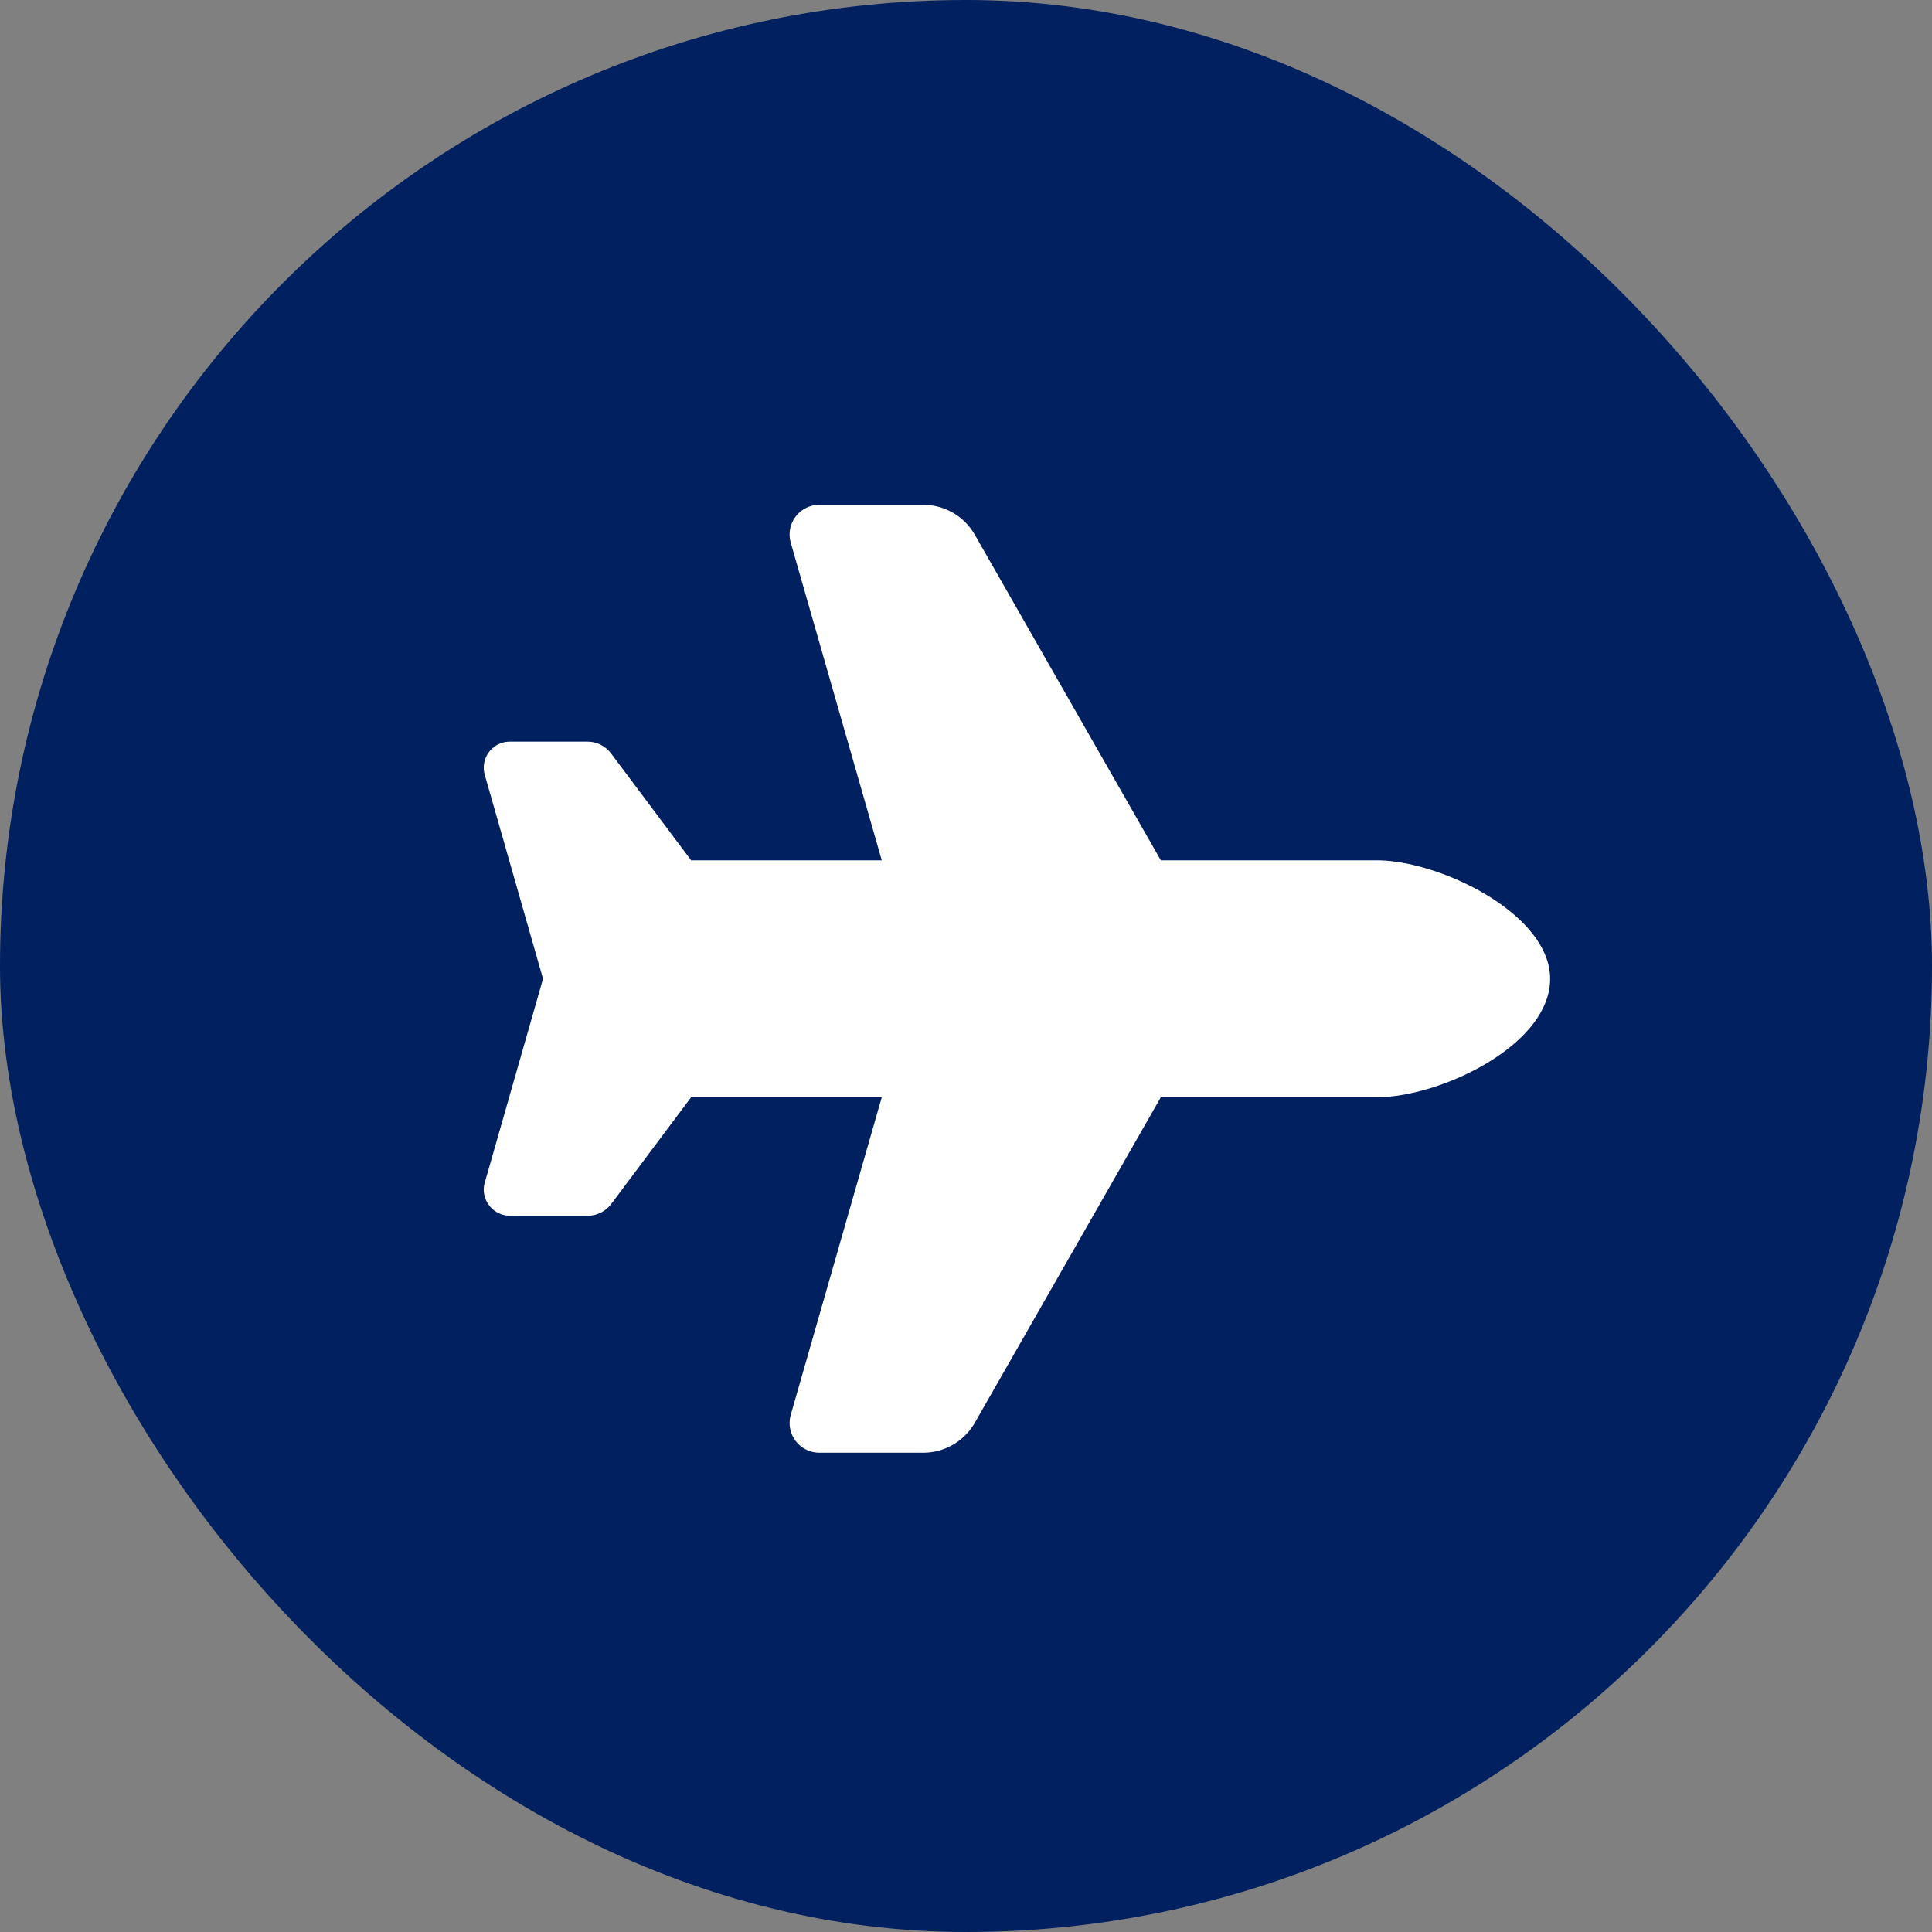 <svg xmlns="http://www.w3.org/2000/svg" width="50" height="50" viewBox="0 0 50 50">
  <rect x="0" y="0" width="50" height="50" fill="#808080" stroke="none"/>
  <g id="aviation" transform="translate(0.157 0.086)">
    <rect id="Rectangle_258" data-name="Rectangle 258" width="50" height="50" rx="25" transform="translate(-0.157 -0.086)" fill="#002060"/>
    <path id="plane-solid" d="M23.108,9.2c1.639,0,4.489,1.389,4.489,3.066,0,1.725-2.851,3.066-4.489,3.066H17.522L12.706,23.76a1.54,1.54,0,0,1-1.332.771H8.682a.769.769,0,0,1-.738-.977L10.3,15.332H5.366L3.3,18.092a.77.77,0,0,1-.613.307H.672A.683.683,0,0,1,0,17.685a.729.729,0,0,1,.026-.144l1.507-5.275L.026,6.99A.7.7,0,0,1,0,6.8a.673.673,0,0,1,.672-.671H2.683a.77.77,0,0,1,.613.307L5.366,9.2H10.3L7.944.977A.768.768,0,0,1,8.682,0h2.693a1.534,1.534,0,0,1,1.332.772L17.522,9.2Z" transform="translate(12.363 12.979)" fill="#fff"/>
  </g>
</svg>
